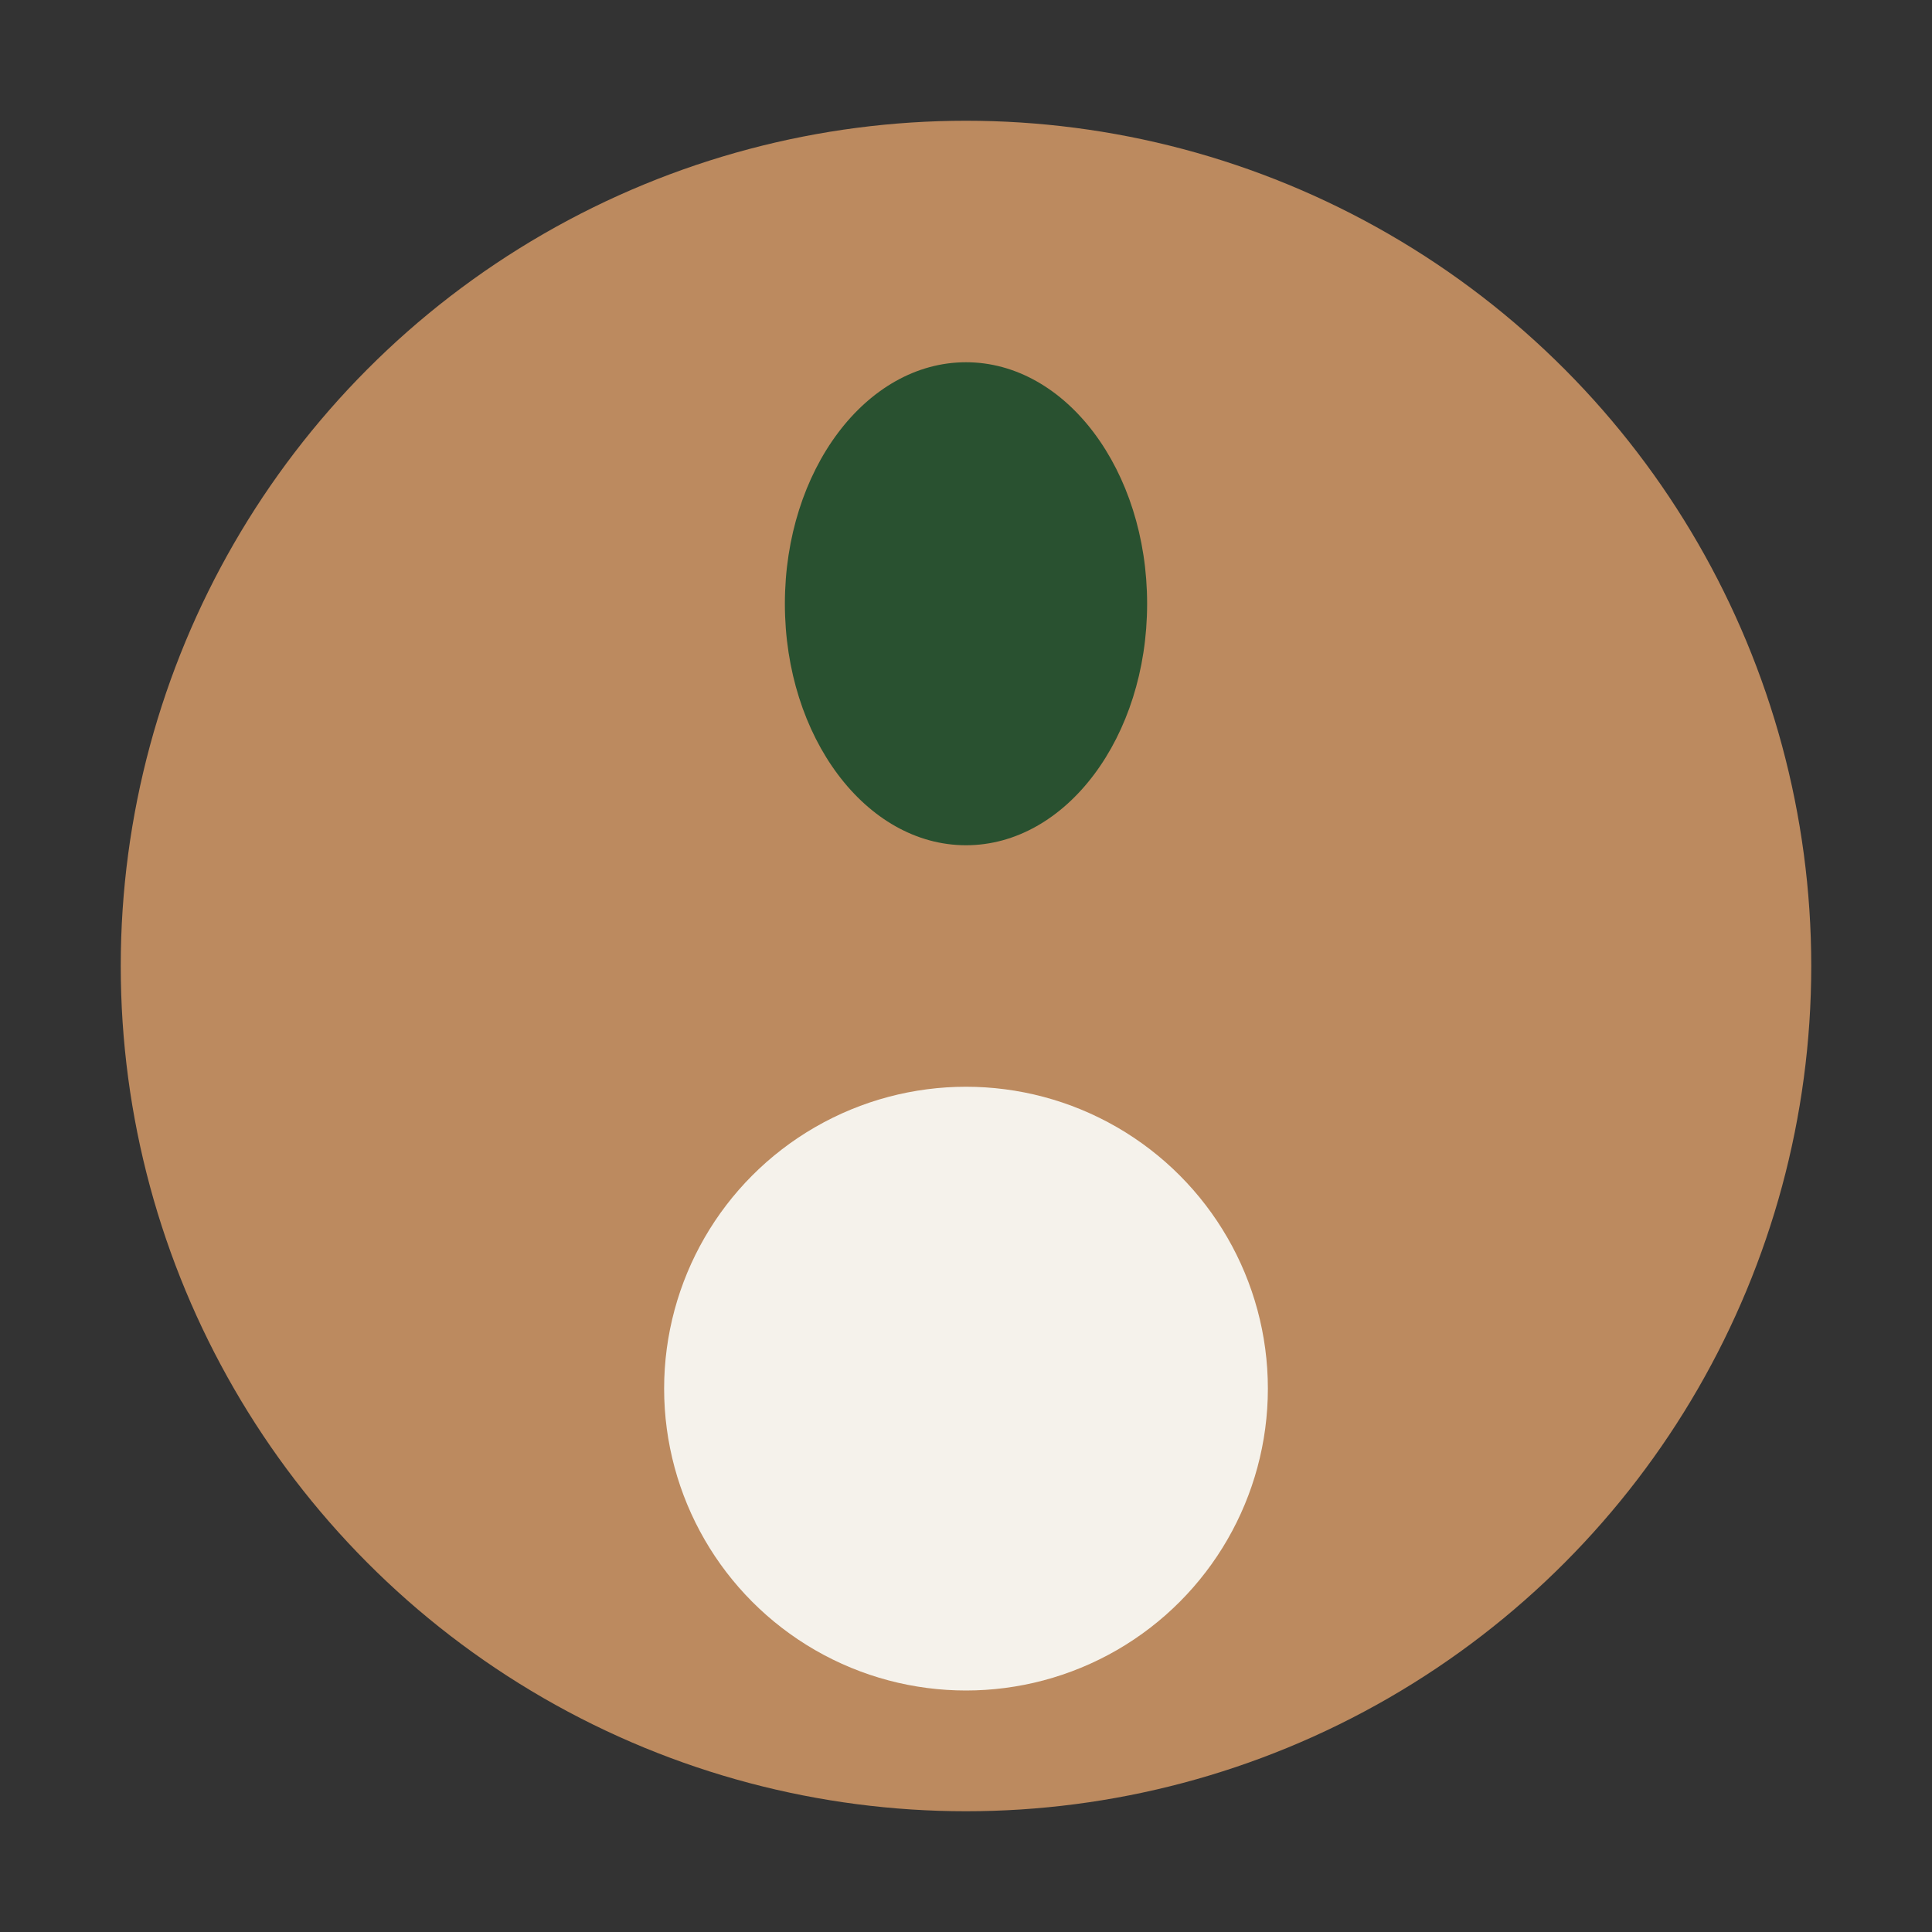 <?xml version="1.0" encoding="UTF-8"?>
<svg xmlns="http://www.w3.org/2000/svg" width="32" height="32" viewBox="0 0 32 32"><rect x="0" y="0" width="32" height="32" fill="#333333" stroke="none"/><circle cx="16" cy="16" r="14" fill="#BC8A5F"/><ellipse cx="16" cy="23" rx="5" ry="5" fill="#F5F2EB"/><ellipse cx="16" cy="10" rx="3" ry="4" fill="#295130"/></svg>